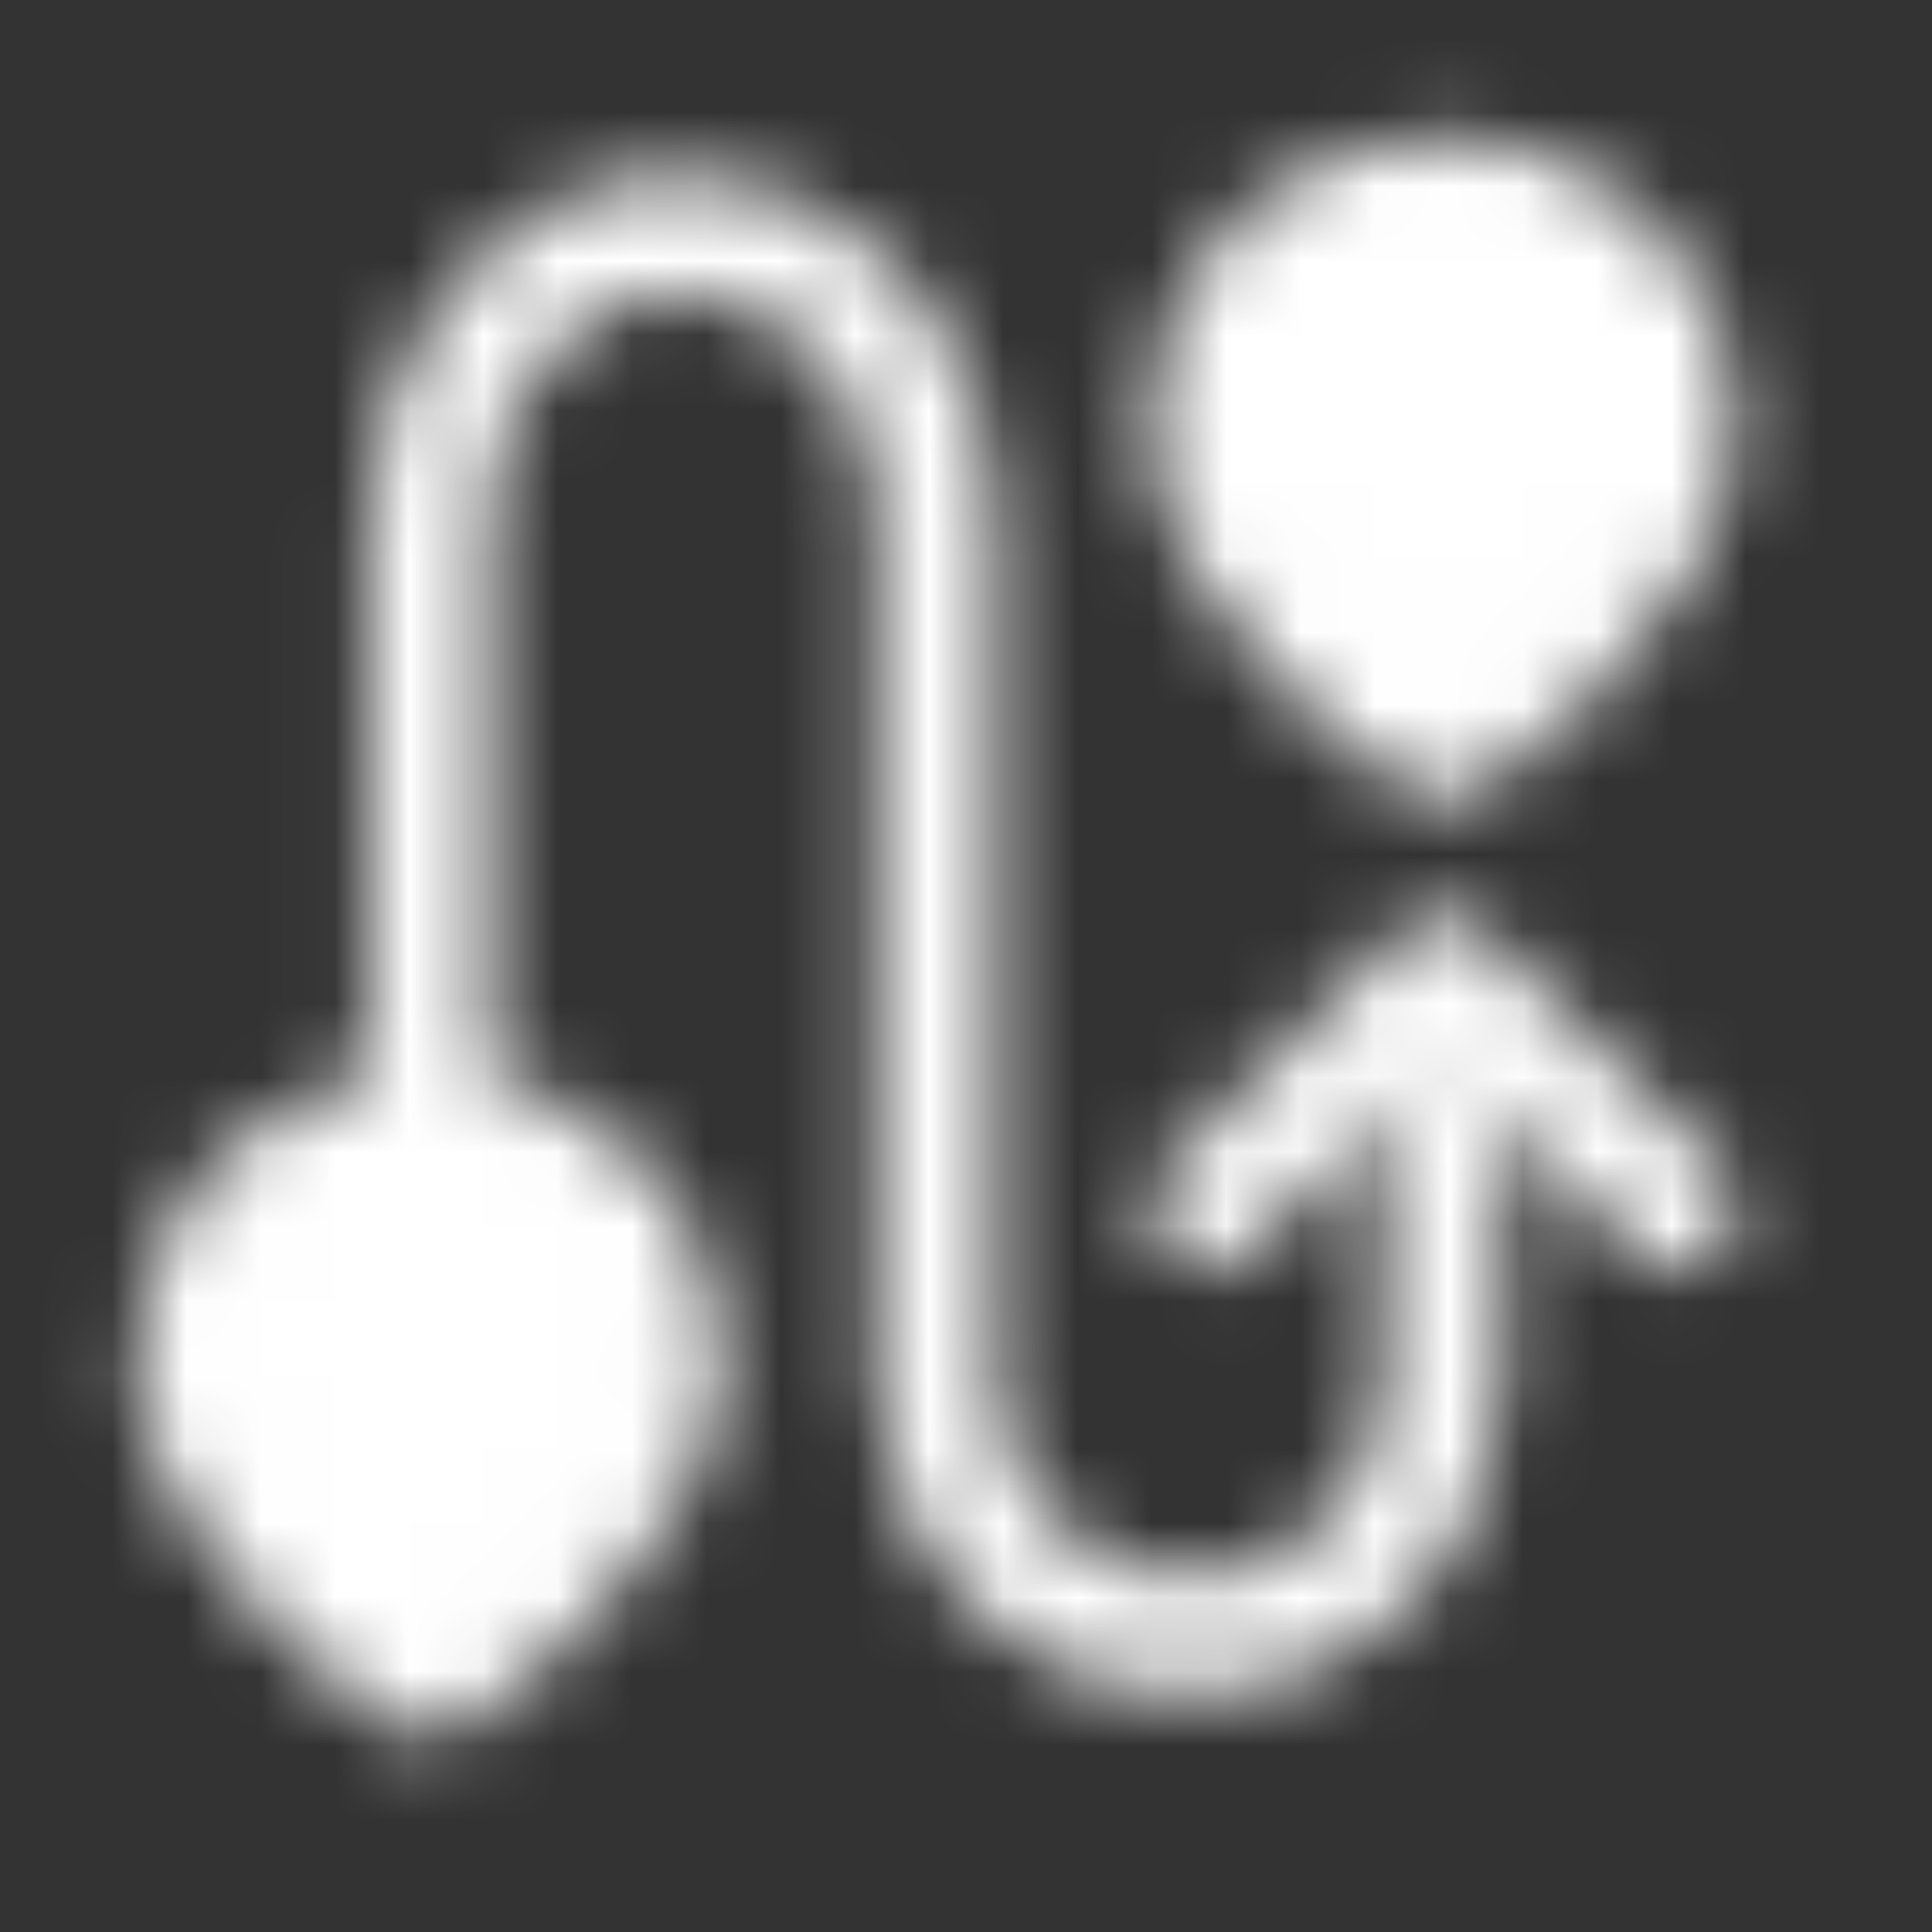 <svg width="26" height="26" viewBox="0 0 26 26" fill="none" xmlns="http://www.w3.org/2000/svg"><rect x="0" y="0" width="26" height="26" fill="#333333" stroke="none"/><mask id="mask0_180_181" style="mask-type:luminance" maskUnits="userSpaceOnUse" x="1" y="1" width="23" height="23"><path d="M19.425 14.906V18.589C19.425 20.5 17.897 22.05 16.011 22.05C14.125 22.05 12.597 20.5 12.597 18.589L12.603 6.9C12.603 4.829 11.075 3.15 9.189 3.15C7.304 3.15 5.775 4.829 5.775 6.9V14.906" stroke="white" stroke-width="1.6" stroke-linecap="round" stroke-linejoin="round"/><path d="M22.575 16.275L19.425 13.125L16.275 16.275" stroke="white" stroke-width="1.6" stroke-linecap="round" stroke-linejoin="round"/><path d="M22.575 5.632C22.575 7.971 19.425 9.975 19.425 9.975C19.425 9.975 16.275 7.971 16.275 5.632C16.275 4.834 16.607 4.07 17.197 3.505C17.799 2.937 18.597 2.622 19.425 2.625C20.253 2.622 21.05 2.937 21.653 3.505C21.942 3.779 22.174 4.108 22.332 4.474C22.491 4.839 22.573 5.233 22.575 5.632ZM8.925 18.232C8.925 20.571 5.775 22.575 5.775 22.575C5.775 22.575 2.625 20.571 2.625 18.232C2.625 17.434 2.957 16.67 3.547 16.105C4.15 15.537 4.947 15.222 5.775 15.225C6.603 15.222 7.4 15.537 8.003 16.105C8.292 16.379 8.524 16.708 8.682 17.074C8.841 17.44 8.923 17.833 8.925 18.232Z" fill="white" stroke="white" stroke-width="1.6" stroke-linecap="round" stroke-linejoin="round"/><path d="M19.425 6.825C20.005 6.825 20.475 6.355 20.475 5.775C20.475 5.195 20.005 4.725 19.425 4.725C18.845 4.725 18.375 5.195 18.375 5.775C18.375 6.355 18.845 6.825 19.425 6.825Z" fill="black"/><path d="M5.775 19.425C6.355 19.425 6.825 18.955 6.825 18.375C6.825 17.795 6.355 17.325 5.775 17.325C5.195 17.325 4.725 17.795 4.725 18.375C4.725 18.955 5.195 19.425 5.775 19.425Z" fill="black"/></mask><g mask="url(#mask0_180_181)"><path d="M0 0H25.2V25.2H0V0Z" fill="white"/></g></svg>